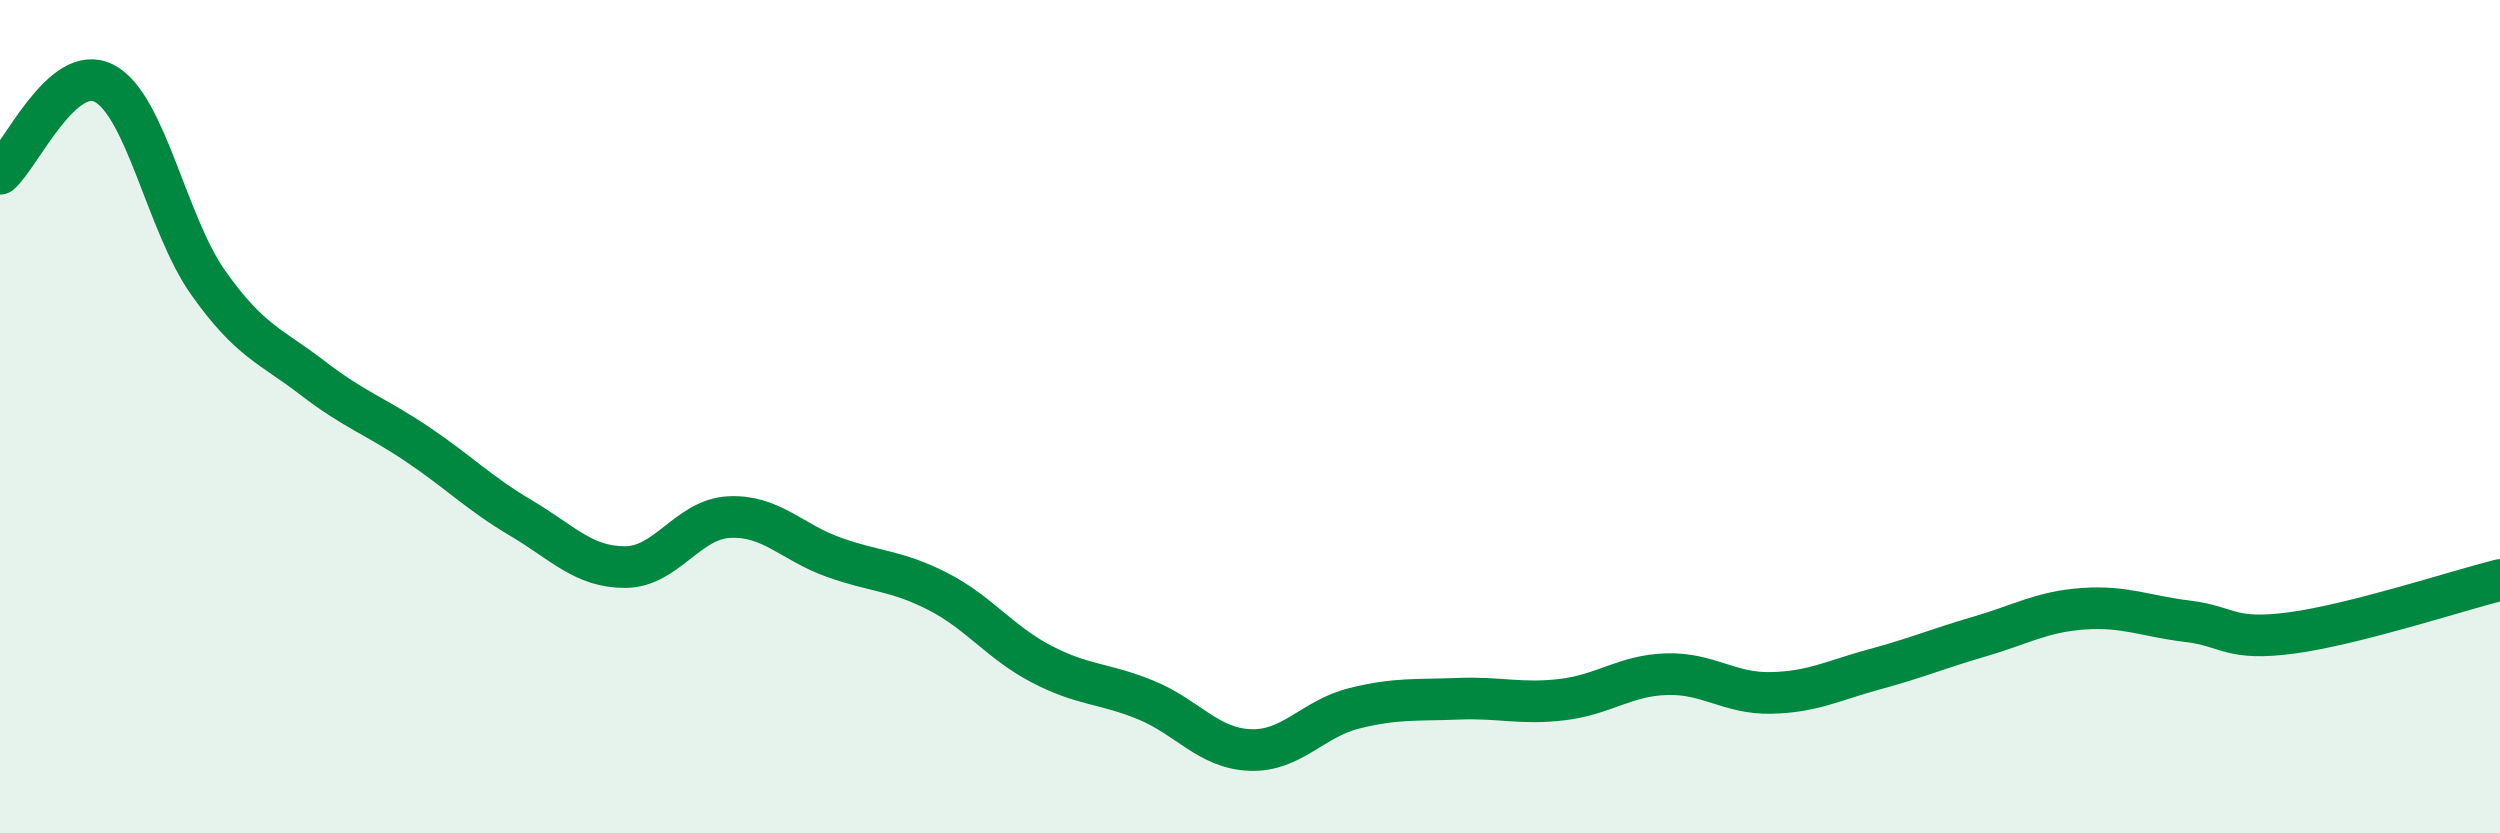 
    <svg width="60" height="20" viewBox="0 0 60 20" xmlns="http://www.w3.org/2000/svg">
      <path
        d="M 0,4.17 C 0.5,3.74 1.5,1.48 2.5,2 C 3.5,2.52 4,5.38 5,6.79 C 6,8.2 6.5,8.3 7.5,9.07 C 8.5,9.84 9,9.98 10,10.65 C 11,11.32 11.5,11.84 12.5,12.43 C 13.5,13.02 14,13.61 15,13.61 C 16,13.61 16.5,12.46 17.5,12.41 C 18.5,12.36 19,13.01 20,13.37 C 21,13.73 21.5,13.68 22.5,14.19 C 23.5,14.7 24,15.42 25,15.94 C 26,16.46 26.5,16.39 27.5,16.8 C 28.5,17.21 29,17.96 30,18 C 31,18.04 31.5,17.25 32.5,17 C 33.5,16.75 34,16.81 35,16.77 C 36,16.73 36.5,16.91 37.5,16.79 C 38.5,16.67 39,16.21 40,16.18 C 41,16.15 41.5,16.65 42.5,16.63 C 43.5,16.61 44,16.33 45,16.06 C 46,15.79 46.5,15.57 47.5,15.28 C 48.5,14.99 49,14.68 50,14.61 C 51,14.54 51.5,14.79 52.5,14.91 C 53.5,15.03 53.5,15.39 55,15.19 C 56.5,14.99 59,14.17 60,13.92L60 20L0 20Z"
        fill="#008740"
        opacity="0.1"
        stroke-linecap="round"
        stroke-linejoin="round"
      />
      <path
        d="M 0,4.17 C 0.5,3.74 1.5,1.48 2.5,2 C 3.5,2.52 4,5.38 5,6.79 C 6,8.2 6.5,8.3 7.5,9.07 C 8.5,9.84 9,9.98 10,10.65 C 11,11.32 11.5,11.84 12.5,12.43 C 13.5,13.02 14,13.61 15,13.61 C 16,13.61 16.5,12.46 17.5,12.41 C 18.5,12.36 19,13.01 20,13.37 C 21,13.73 21.5,13.68 22.5,14.19 C 23.5,14.7 24,15.42 25,15.94 C 26,16.46 26.5,16.39 27.5,16.8 C 28.5,17.21 29,17.96 30,18 C 31,18.04 31.5,17.25 32.5,17 C 33.5,16.75 34,16.81 35,16.77 C 36,16.73 36.5,16.91 37.5,16.79 C 38.5,16.67 39,16.21 40,16.18 C 41,16.15 41.5,16.65 42.5,16.63 C 43.5,16.61 44,16.33 45,16.06 C 46,15.79 46.5,15.57 47.5,15.28 C 48.5,14.99 49,14.68 50,14.61 C 51,14.54 51.5,14.79 52.5,14.91 C 53.5,15.03 53.5,15.39 55,15.19 C 56.5,14.99 59,14.17 60,13.92"
        stroke="#008740"
        stroke-width="1"
        fill="none"
        stroke-linecap="round"
        stroke-linejoin="round"
      />
    </svg>
  